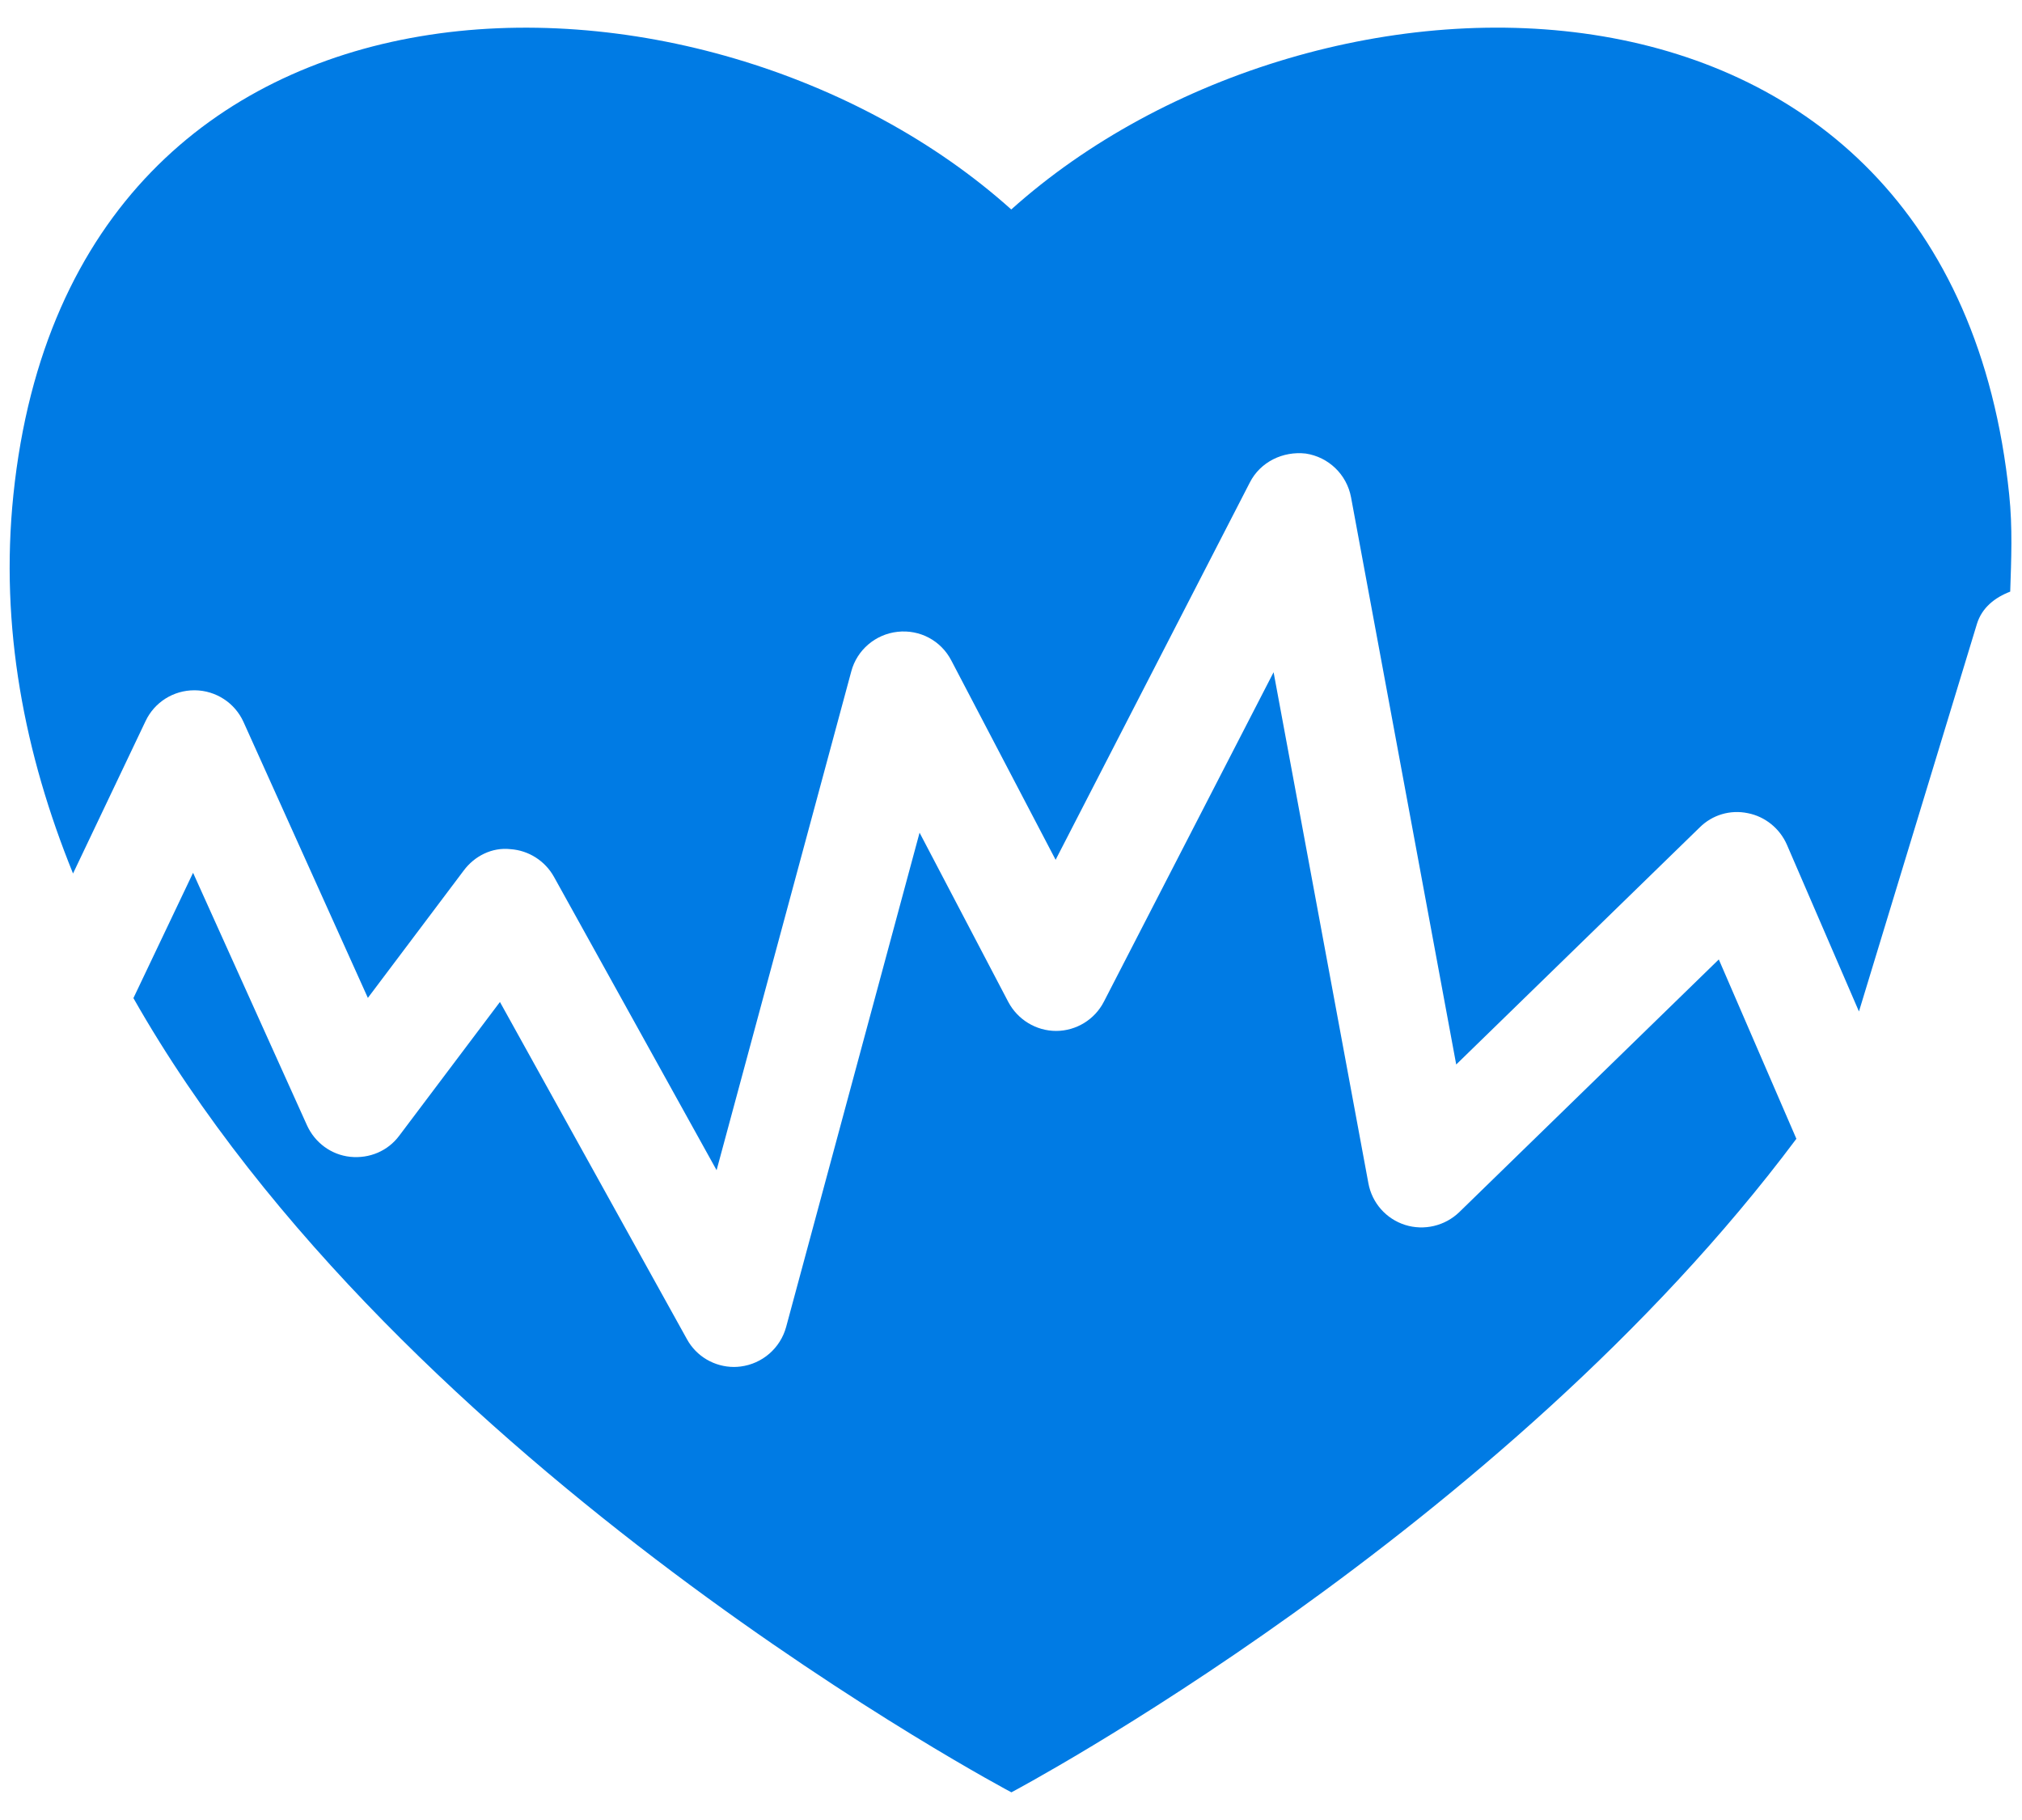 <svg xmlns="http://www.w3.org/2000/svg" width="60" height="54" viewBox="0 0 60 54" fill="none"><g clip-path="url(#clip0_7051_9949)"><path d="M5.766 20.481C5.766 20.481 5.776 20.481 5.784 20.481C6.406 20.488 6.971 20.854 7.227 21.424L10.916 29.608L13.758 25.832C14.081 25.396 14.604 25.133 15.149 25.195C15.689 25.232 16.174 25.543 16.438 26.016L21.264 34.72L25.261 19.919C25.43 19.284 25.978 18.818 26.633 18.746C27.297 18.672 27.922 19.008 28.228 19.595L31.324 25.511L37.088 14.314C37.399 13.704 38.069 13.38 38.746 13.457C39.423 13.559 39.963 14.077 40.09 14.754L43.211 31.584L50.436 24.55C50.809 24.179 51.339 24.018 51.864 24.127C52.377 24.227 52.813 24.58 53.024 25.063L55.162 30.011L58.664 18.507C58.813 18.027 59.199 17.726 59.65 17.554C59.682 16.598 59.722 15.648 59.62 14.675C57.883 -2.175 39.067 -1.914 30.008 6.215C20.948 -1.914 2.145 -2.172 0.398 14.675C-0.01 18.607 0.729 22.375 2.167 25.917L4.32 21.394C4.586 20.832 5.149 20.481 5.766 20.481Z" fill="#007BE4"></path><path d="M43.3 35.966C42.877 36.374 42.257 36.521 41.695 36.344C41.13 36.165 40.712 35.69 40.605 35.107L37.792 19.945L32.757 29.719C32.486 30.249 31.939 30.585 31.344 30.588H31.341C30.744 30.588 30.199 30.254 29.92 29.729L27.287 24.706L23.327 39.373C23.155 40 22.623 40.463 21.976 40.545C21.909 40.553 21.844 40.558 21.782 40.558C21.204 40.558 20.664 40.247 20.383 39.732L14.835 29.729L11.849 33.694C11.508 34.154 10.958 34.381 10.393 34.323C9.828 34.264 9.342 33.903 9.108 33.385L5.729 25.896L3.959 29.614C11.903 43.614 30.012 53.179 30.012 53.179C30.012 53.179 44.569 45.476 53.305 33.788L51.003 28.467L43.3 35.966Z" fill="#007BE4"></path></g><defs><clipPath id="clip0_7051_9949"><rect width="60" height="53.023" fill="white" transform="translate(0 0.488)"></rect></clipPath></defs></svg>
